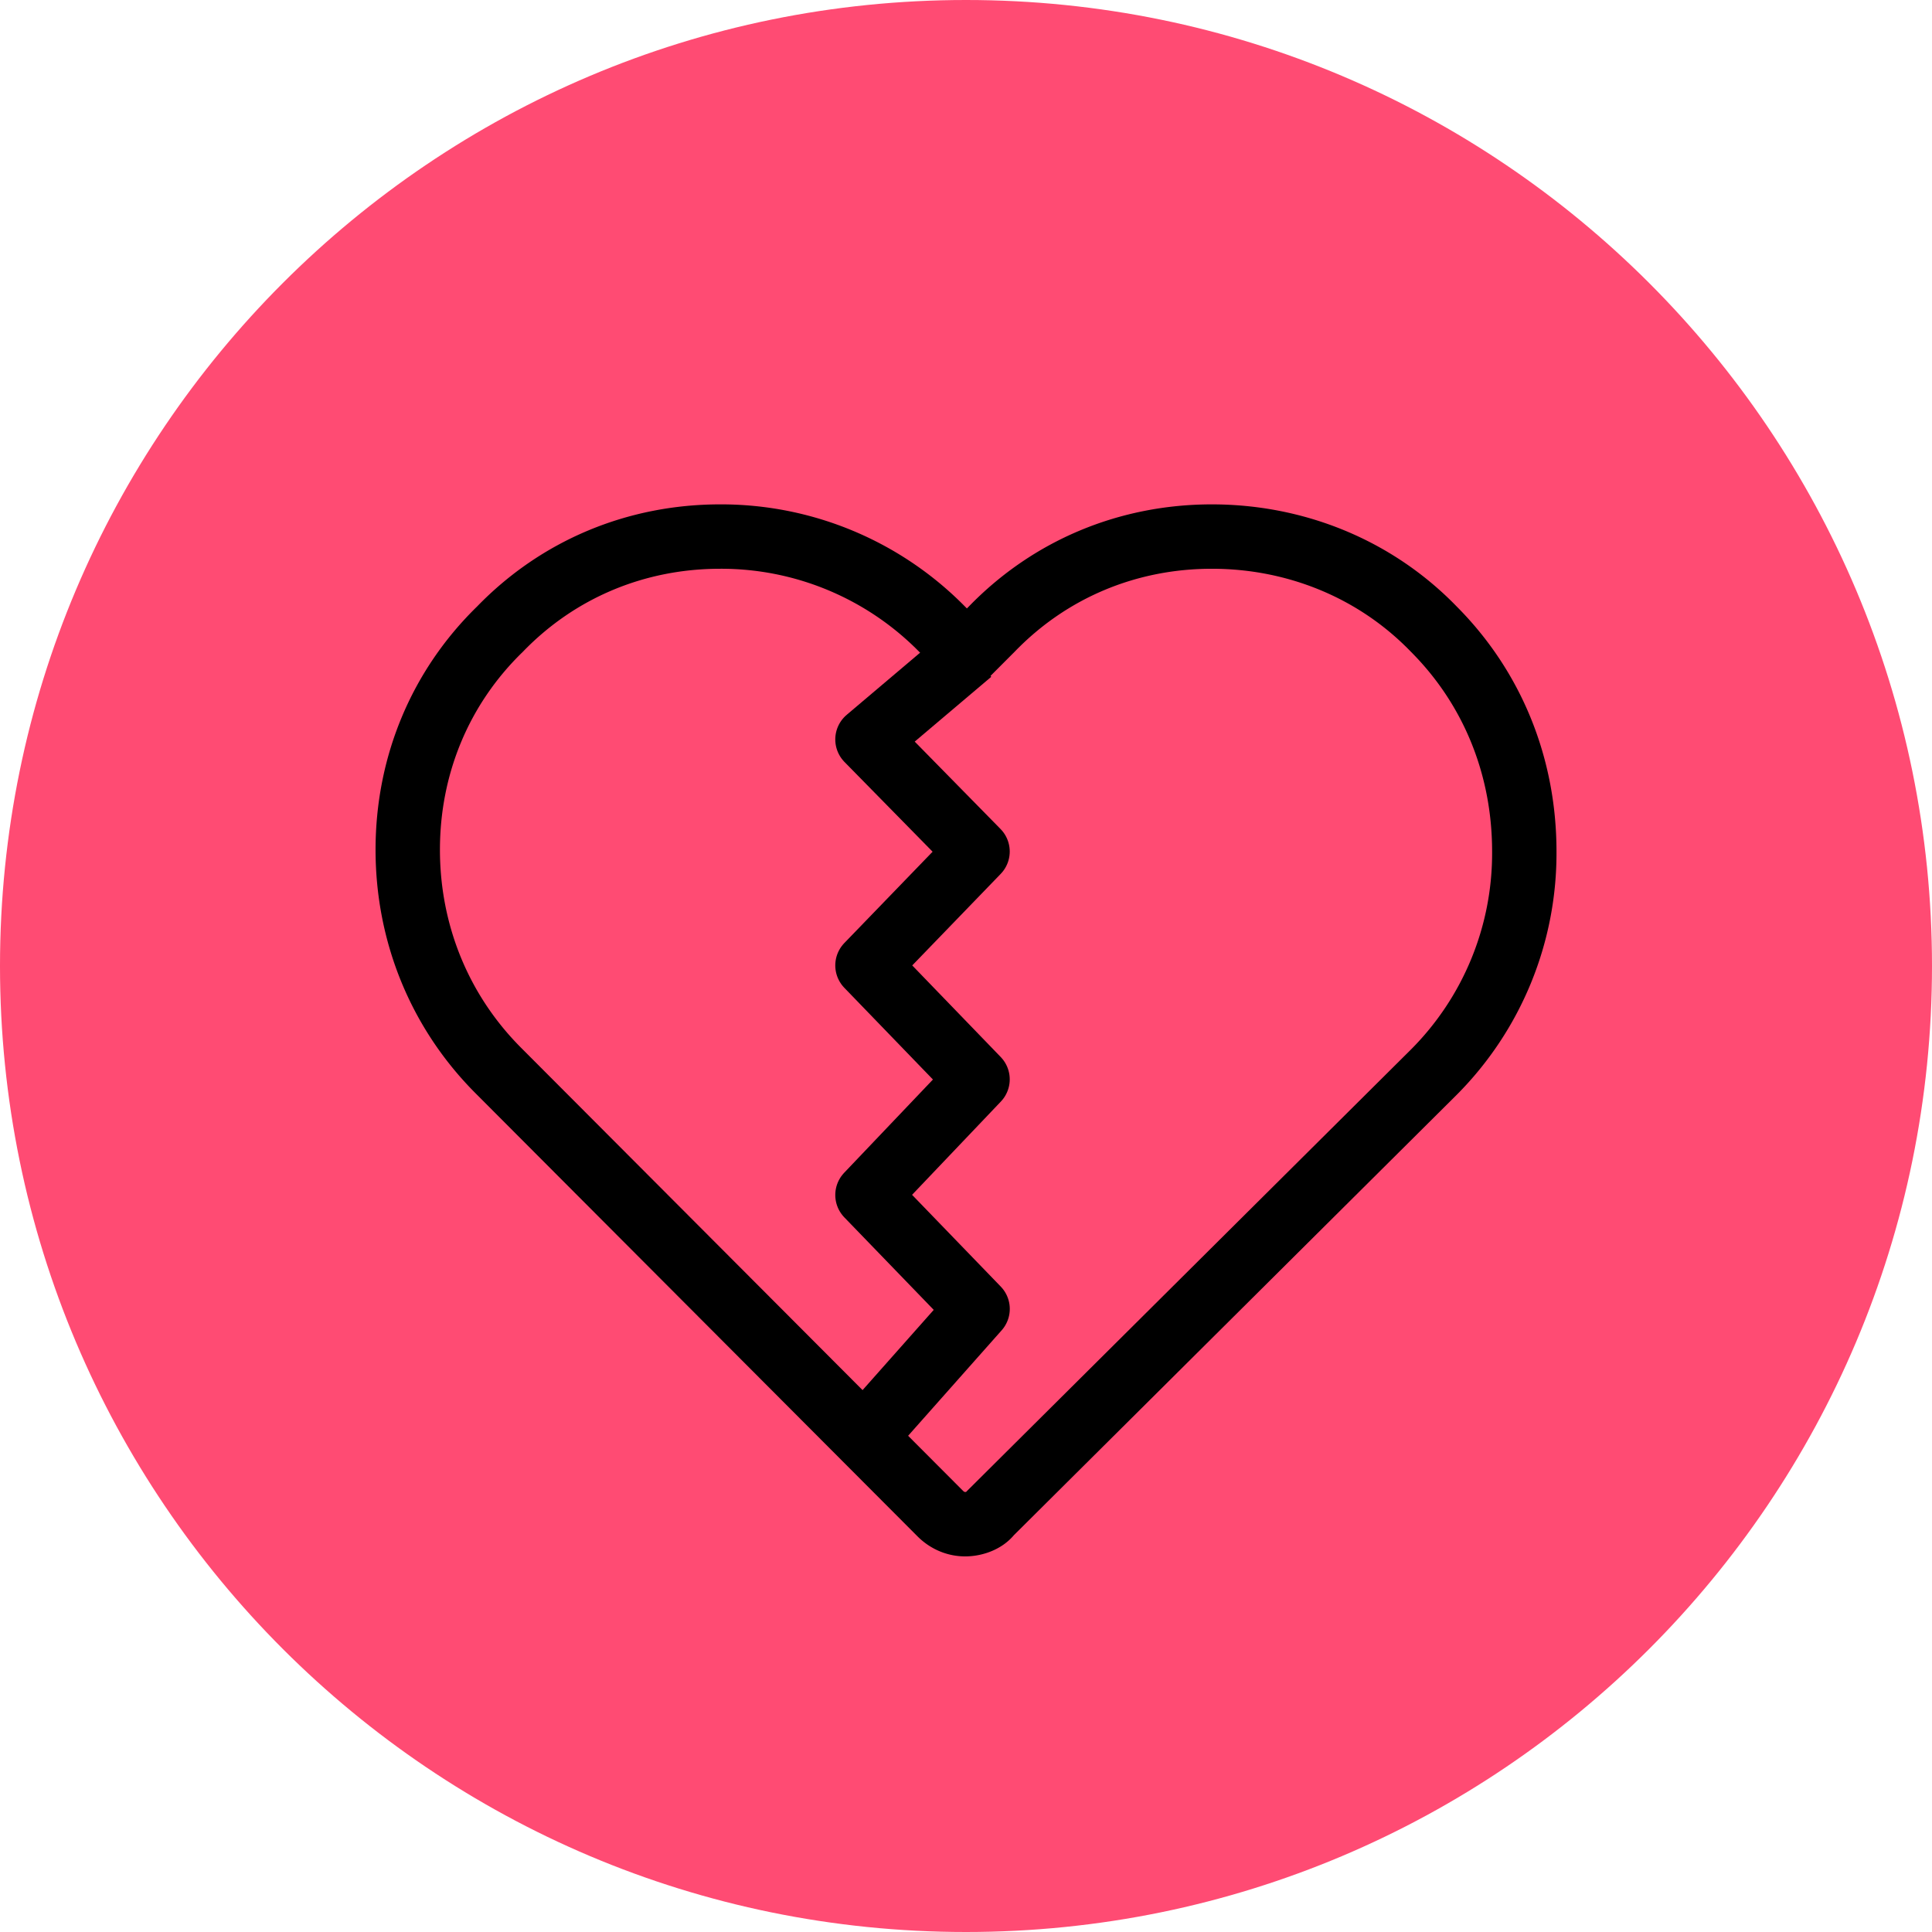 <svg width="40" height="40" fill="none" xmlns="http://www.w3.org/2000/svg"><path d="M20 40c11.046 0 20-8.954 20-20S31.046 0 20 0 0 8.954 0 20s8.954 20 20 20Z" fill="#FF4B73"/><path d="M29.685 13.025c-1.213-1.253-2.867-1.916-4.595-1.916-1.727 0-3.344.663-4.557 1.916l-.515.516-.514-.516a6.414 6.414 0 0 0-4.594-1.916c-1.728 0-3.345.663-4.558 1.916-1.25 1.216-1.91 2.837-1.91 4.568 0 1.732.66 3.353 1.874 4.57l9.151 9.174c.147.147.331.22.515.22s.404-.073.514-.22l9.189-9.138a6.416 6.416 0 0 0 1.874-4.569c0-1.768-.662-3.39-1.874-4.605Z" stroke="#000" stroke-width="1.333" stroke-miterlimit="10" stroke-linejoin="round"/><path d="m20.092 13.504-2.132 1.805 2.279 2.321-2.279 2.358 2.279 2.359-2.279 2.394L20.24 27.1l-2.352 2.652" stroke="#000" stroke-width="1.333" stroke-miterlimit="10" stroke-linejoin="round"/></svg>
